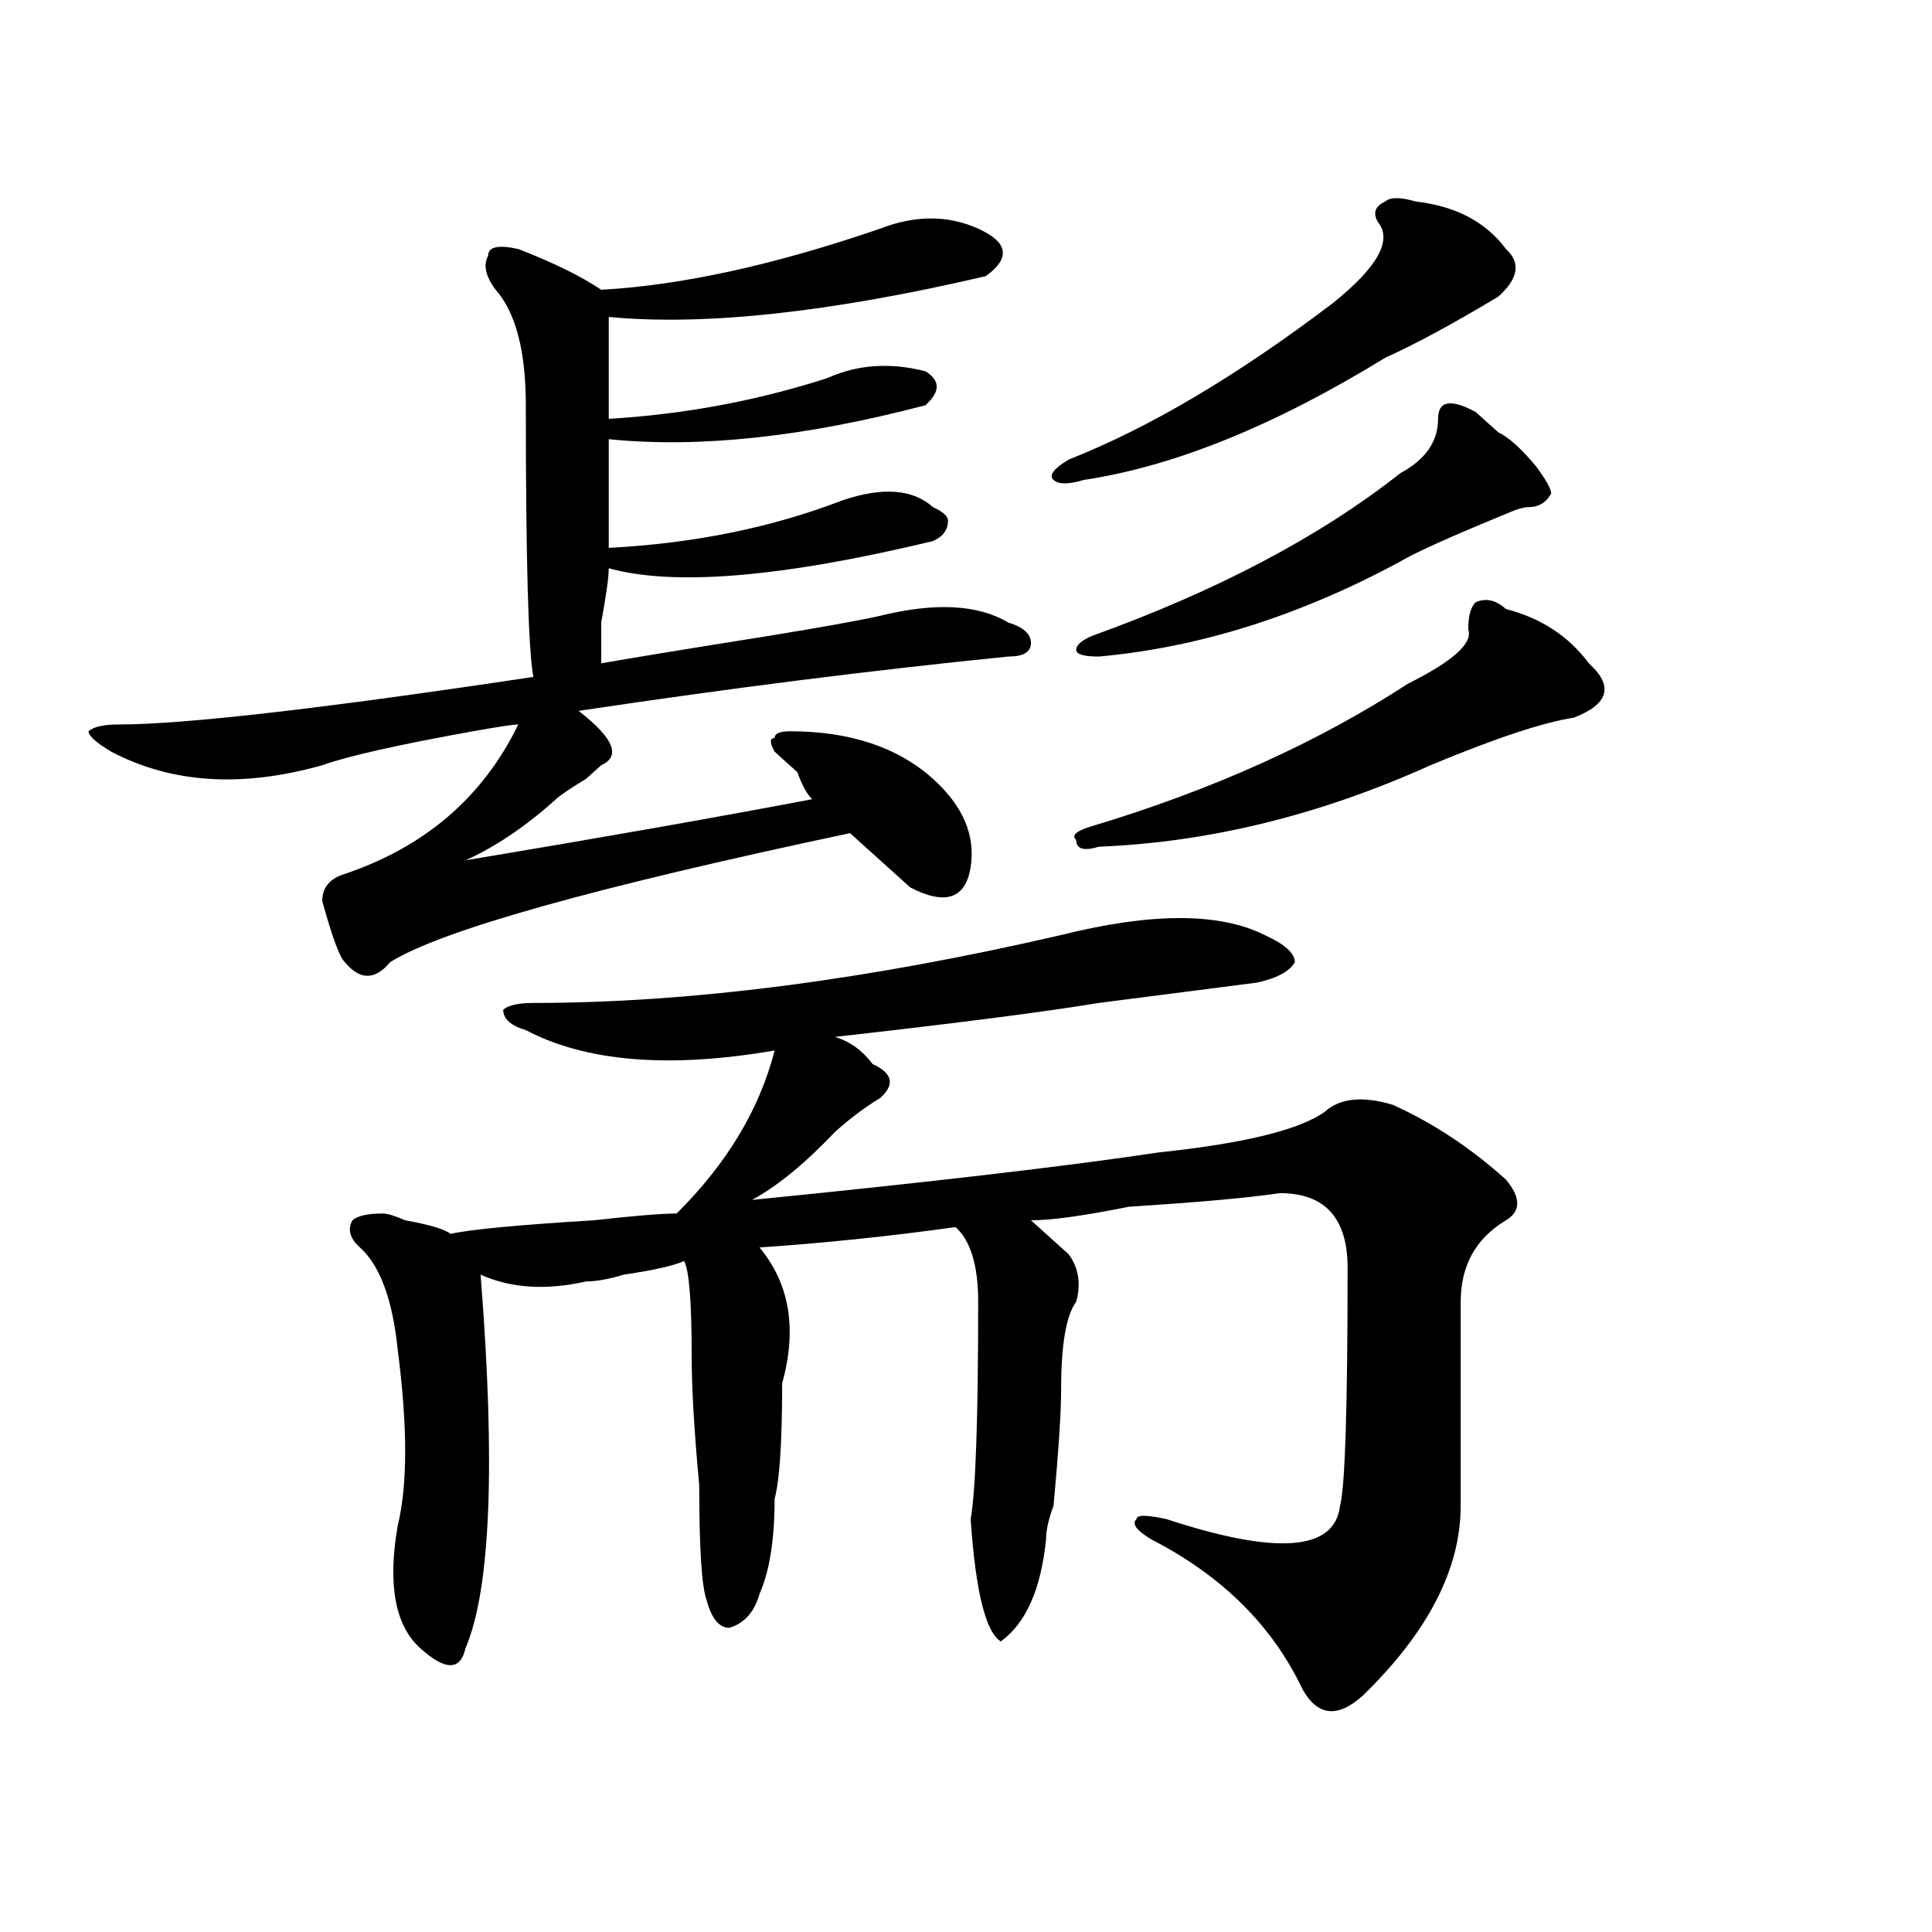 <?xml version="1.0" encoding="utf-8"?>
<!-- Generator: Adobe Illustrator 16.0.0, SVG Export Plug-In . SVG Version: 6.00 Build 0)  -->
<!DOCTYPE svg PUBLIC "-//W3C//DTD SVG 1.1//EN" "http://www.w3.org/Graphics/SVG/1.1/DTD/svg11.dtd">
<svg version="1.1" id="图层_1" xmlns="http://www.w3.org/2000/svg" xmlns:xlink="http://www.w3.org/1999/xlink" x="0px" y="0px"
	 width="1000px" height="1000px" viewBox="0 0 1000 1000" enable-background="new 0 0 1000 1000" xml:space="preserve">
<path d="M455.574,118.344c18.171-7.031,35.121-7.031,50.73,0s16.891,15.271,3.902,24.609
	c-80.668,18.787-145.728,25.818-195.117,21.094c0,14.063,0,31.641,0,52.734c39.023-2.307,76.706-9.338,113.168-21.094
	c15.609-7.031,32.5-8.185,50.73-3.516c7.805,4.724,7.805,10.547,0,17.578c-62.438,16.425-117.07,22.302-163.898,17.578
	c0,18.787,0,37.518,0,56.25c44.207-2.307,84.511-10.547,120.973-24.609c20.793-7.031,36.402-5.823,46.828,3.516
	c5.184,2.362,7.805,4.724,7.805,7.031c0,4.724-2.621,8.24-7.805,10.547c-78.047,18.787-134.021,23.456-167.801,14.063
	c0,4.724-1.341,14.063-3.902,28.125c0,11.755,0,18.787,0,21.094c12.988-2.307,41.585-7.031,85.852-14.063
	c28.598-4.669,48.109-8.185,58.535-10.547c28.598-7.031,50.73-5.823,66.34,3.516c7.805,2.362,11.707,5.878,11.707,10.547
	c0,4.724-3.902,7.031-11.707,7.031c-70.242,7.031-144.387,16.425-222.434,28.125c18.171,14.063,22.073,23.456,11.707,28.125
	l-7.805,7.031c-7.805,4.724-13.048,8.24-15.609,10.547c-15.609,14.063-31.219,24.609-46.828,31.641
	c70.242-11.7,130.059-22.247,179.508-31.641c-2.621-2.307-5.243-7.031-7.805-14.063c-5.243-4.669-9.146-8.185-11.707-10.547
	c-2.621-4.669-2.621-7.031,0-7.031c0-2.307,2.562-3.516,7.805-3.516c31.219,0,55.914,8.24,74.145,24.609
	c15.609,14.063,22.073,29.333,19.512,45.703c-2.621,16.425-13.048,19.94-31.219,10.547c-7.805-7.031-18.23-16.37-31.219-28.125
	c-132.68,28.125-212.067,50.427-238.042,66.797c-7.805,9.393-15.609,9.393-23.414,0c-2.622-2.307-6.524-12.854-11.707-31.641
	c0-7.031,3.902-11.7,11.707-14.063c41.584-14.063,71.523-39.825,89.753-77.344c-2.621,0-10.426,1.208-23.414,3.516
	c-39.023,7.031-65.059,12.909-78.046,17.578c-41.645,11.755-78.047,9.393-109.266-7.031c-7.805-4.669-11.707-8.185-11.707-10.547
	c2.561-2.307,7.805-3.516,15.609-3.516c33.78,0,105.363-8.185,214.628-24.609c-2.621-14.063-3.902-60.919-3.902-140.625
	c0-28.125-5.243-48.01-15.609-59.766c-5.243-7.031-6.523-12.854-3.902-17.578c0-4.669,5.184-5.823,15.609-3.516
	c18.171,7.031,32.5,14.063,42.926,21.094C352.772,147.677,400.941,137.13,455.574,118.344z M549.23,483.969
	c46.828-11.7,81.949-11.7,105.363,0c10.366,4.724,15.609,9.393,15.609,14.063c-2.621,4.724-9.146,8.24-19.512,10.547
	c-18.23,2.362-45.547,5.878-81.949,10.547c-28.657,4.724-74.145,10.547-136.582,17.578c7.805,2.362,14.269,7.031,19.512,14.063
	c10.366,4.724,11.707,10.547,3.902,17.578c-7.805,4.724-15.609,10.547-23.414,17.578c-15.609,16.425-29.938,28.125-42.926,35.156
	c93.656-9.338,163.898-17.578,210.727-24.609c44.207-4.669,72.804-11.7,85.852-21.094c7.805-7.031,19.512-8.185,35.121-3.516
	c20.793,9.393,40.305,22.302,58.535,38.672c7.805,9.393,7.805,16.425,0,21.094c-15.609,9.393-23.414,23.456-23.414,42.188
	c0,42.188,0,77.344,0,105.469c0,32.849-16.95,65.588-50.73,98.438c-13.048,11.7-23.414,10.547-31.219-3.516
	c-15.609-32.849-41.645-58.612-78.047-77.344c-7.805-4.669-10.426-8.185-7.805-10.547c0-2.307,5.184-2.307,15.609,0
	c57.194,18.787,87.133,16.425,89.754-7.031c2.562-9.338,3.902-50.372,3.902-123.047c0-25.763-11.707-38.672-35.121-38.672
	c-15.609,2.362-41.645,4.724-78.047,7.031c-23.414,4.724-40.364,7.031-50.73,7.031c5.184,4.724,11.707,10.547,19.512,17.578
	c5.184,7.031,6.464,15.271,3.902,24.609c-5.243,7.031-7.805,22.302-7.805,45.703c0,11.755-1.341,31.641-3.902,59.766
	c-2.621,7.031-3.902,12.909-3.902,17.578c-2.621,25.763-10.426,43.341-23.414,52.734c-7.805-4.724-13.048-25.818-15.609-63.281
	c2.562-14.063,3.902-51.526,3.902-112.5c0-18.732-3.902-31.641-11.707-38.672c-33.84,4.724-67.681,8.24-101.461,10.547
	c15.609,18.787,19.512,42.188,11.707,70.313c0,30.487-1.341,50.427-3.902,59.766c0,21.094-2.621,37.518-7.805,49.219
	c-2.621,9.338-7.805,15.216-15.609,17.578c-5.243,0-9.146-4.724-11.707-14.063c-2.621-7.031-3.902-26.917-3.902-59.766
	c-2.621-28.125-3.902-50.372-3.902-66.797c0-28.125-1.341-44.495-3.902-49.219c-5.243,2.362-15.609,4.724-31.219,7.031
	c-7.805,2.362-14.328,3.516-19.512,3.516c-20.853,4.724-39.023,3.516-54.633-3.516c7.805,98.438,5.184,162.872-7.805,193.359
	c-2.621,11.7-10.426,11.7-23.414,0c-13.048-11.755-16.951-32.849-11.707-63.281c5.183-21.094,5.183-51.526,0-91.406
	c-2.622-25.763-9.146-43.341-19.512-52.734c-5.244-4.669-6.524-9.338-3.902-14.063c2.561-2.307,7.805-3.516,15.609-3.516
	c2.561,0,6.463,1.208,11.707,3.516c12.988,2.362,20.792,4.724,23.414,7.031c10.366-2.307,35.121-4.669,74.144-7.031
	c20.793-2.307,35.121-3.516,42.926-3.516c25.976-25.763,42.926-53.888,50.73-84.375c-54.633,9.393-97.559,5.878-128.777-10.547
	c-7.805-2.307-11.707-5.823-11.707-10.547c2.562-2.307,7.805-3.516,15.609-3.516C356.675,519.125,447.77,507.424,549.23,483.969z
	 M732.641,104.281c20.793,2.362,36.402,10.547,46.828,24.609c7.805,7.031,6.464,15.271-3.902,24.609
	c-23.414,14.063-42.926,24.609-58.535,31.641c-57.254,35.156-109.266,56.25-156.094,63.281c-7.805,2.362-13.048,2.362-15.609,0
	c-2.621-2.307,0-5.823,7.805-10.547c41.585-16.37,87.133-43.341,136.582-80.859c23.414-18.732,31.219-32.794,23.414-42.188
	c-2.621-4.669-1.341-8.185,3.902-10.547C719.593,101.974,724.836,101.974,732.641,104.281z M779.469,315.219
	c18.171,4.724,32.5,14.063,42.926,28.125c12.988,11.755,10.366,21.094-7.805,28.125c-15.609,2.362-40.364,10.547-74.145,24.609
	c-57.254,25.818-114.509,39.88-171.703,42.188c-7.805,2.362-11.707,1.208-11.707-3.516c-2.621-2.307,0-4.669,7.805-7.031
	c62.438-18.732,117.07-43.341,163.898-73.828c23.414-11.7,33.78-21.094,31.219-28.125c0-7.031,1.281-11.7,3.902-14.063
	C769.043,309.396,774.226,310.549,779.469,315.219z M763.859,213.265c2.562,2.362,6.464,5.878,11.707,10.547
	c5.184,2.362,11.707,8.24,19.512,17.578c5.184,7.031,7.805,11.755,7.805,14.063c-2.621,4.724-6.523,7.031-11.707,7.031
	c-2.621,0-6.523,1.208-11.707,3.516c-28.657,11.755-46.828,19.94-54.633,24.609c-52.071,28.125-104.082,44.55-156.094,49.219
	c-7.805,0-11.707-1.154-11.707-3.516c0-2.307,2.562-4.669,7.805-7.031c64.999-23.401,118.352-51.526,159.996-84.375
	c12.988-7.031,19.512-16.37,19.512-28.125C744.348,207.443,750.812,206.234,763.859,213.265z"/>
</svg>

